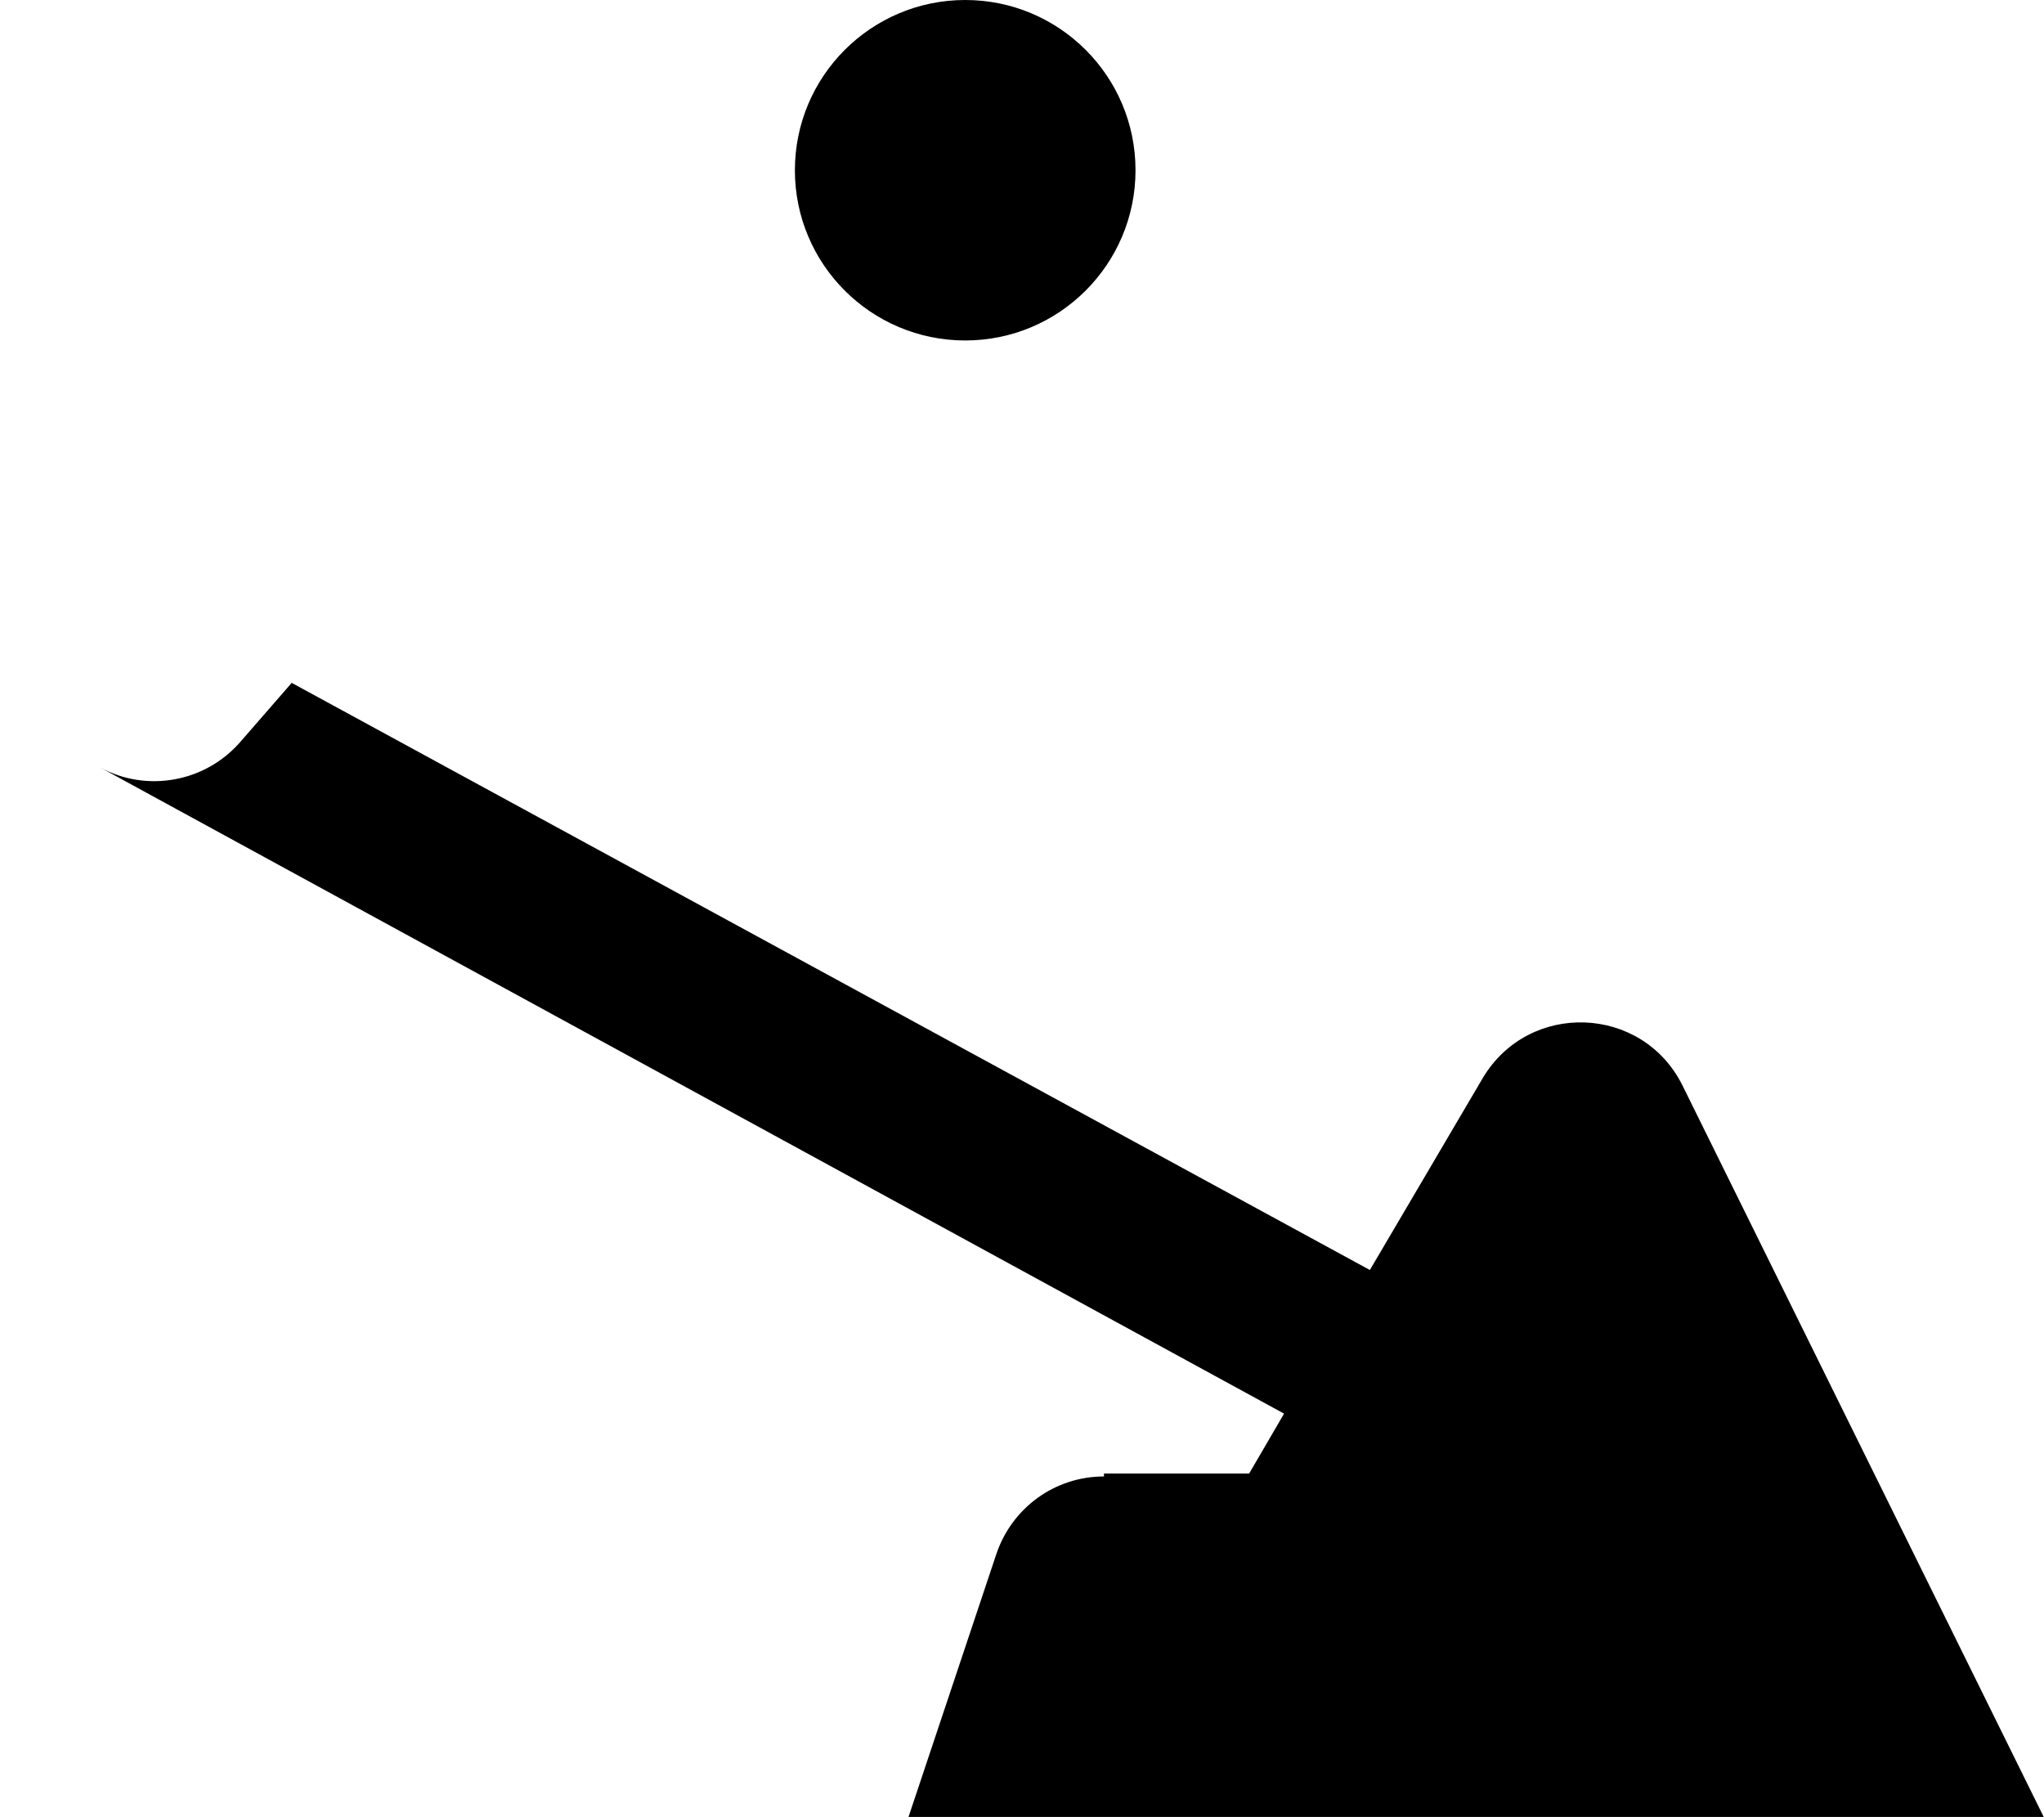 <svg xmlns="http://www.w3.org/2000/svg" viewBox="0 0 576 512"><!--! Font Awesome Pro 6.2.0 by @fontawesome - https://fontawesome.com License - https://fontawesome.com/license (Commercial License) Copyright 2022 Fonticons, Inc. --><path d="M311.1 416c-13.88 0-25.95 8.862-30.33 21.86l-24.75 74.07h319.9l-101.9-206.3c-11.38-22.5-43.1-23.63-56.1-2.01l-31.89 54.21L82.2 192.4L67.67 209.1C57.79 220.4 41.36 223.4 28.15 216.2l333.7 182.1l-9.837 16.87H311.1zM272 95.93c26.5 0 47.99-21.47 47.99-47.97S298.5 0 272 0S224 21.47 224 47.97S245.5 95.93 272 95.93z" class="fa-secondary"/></svg>